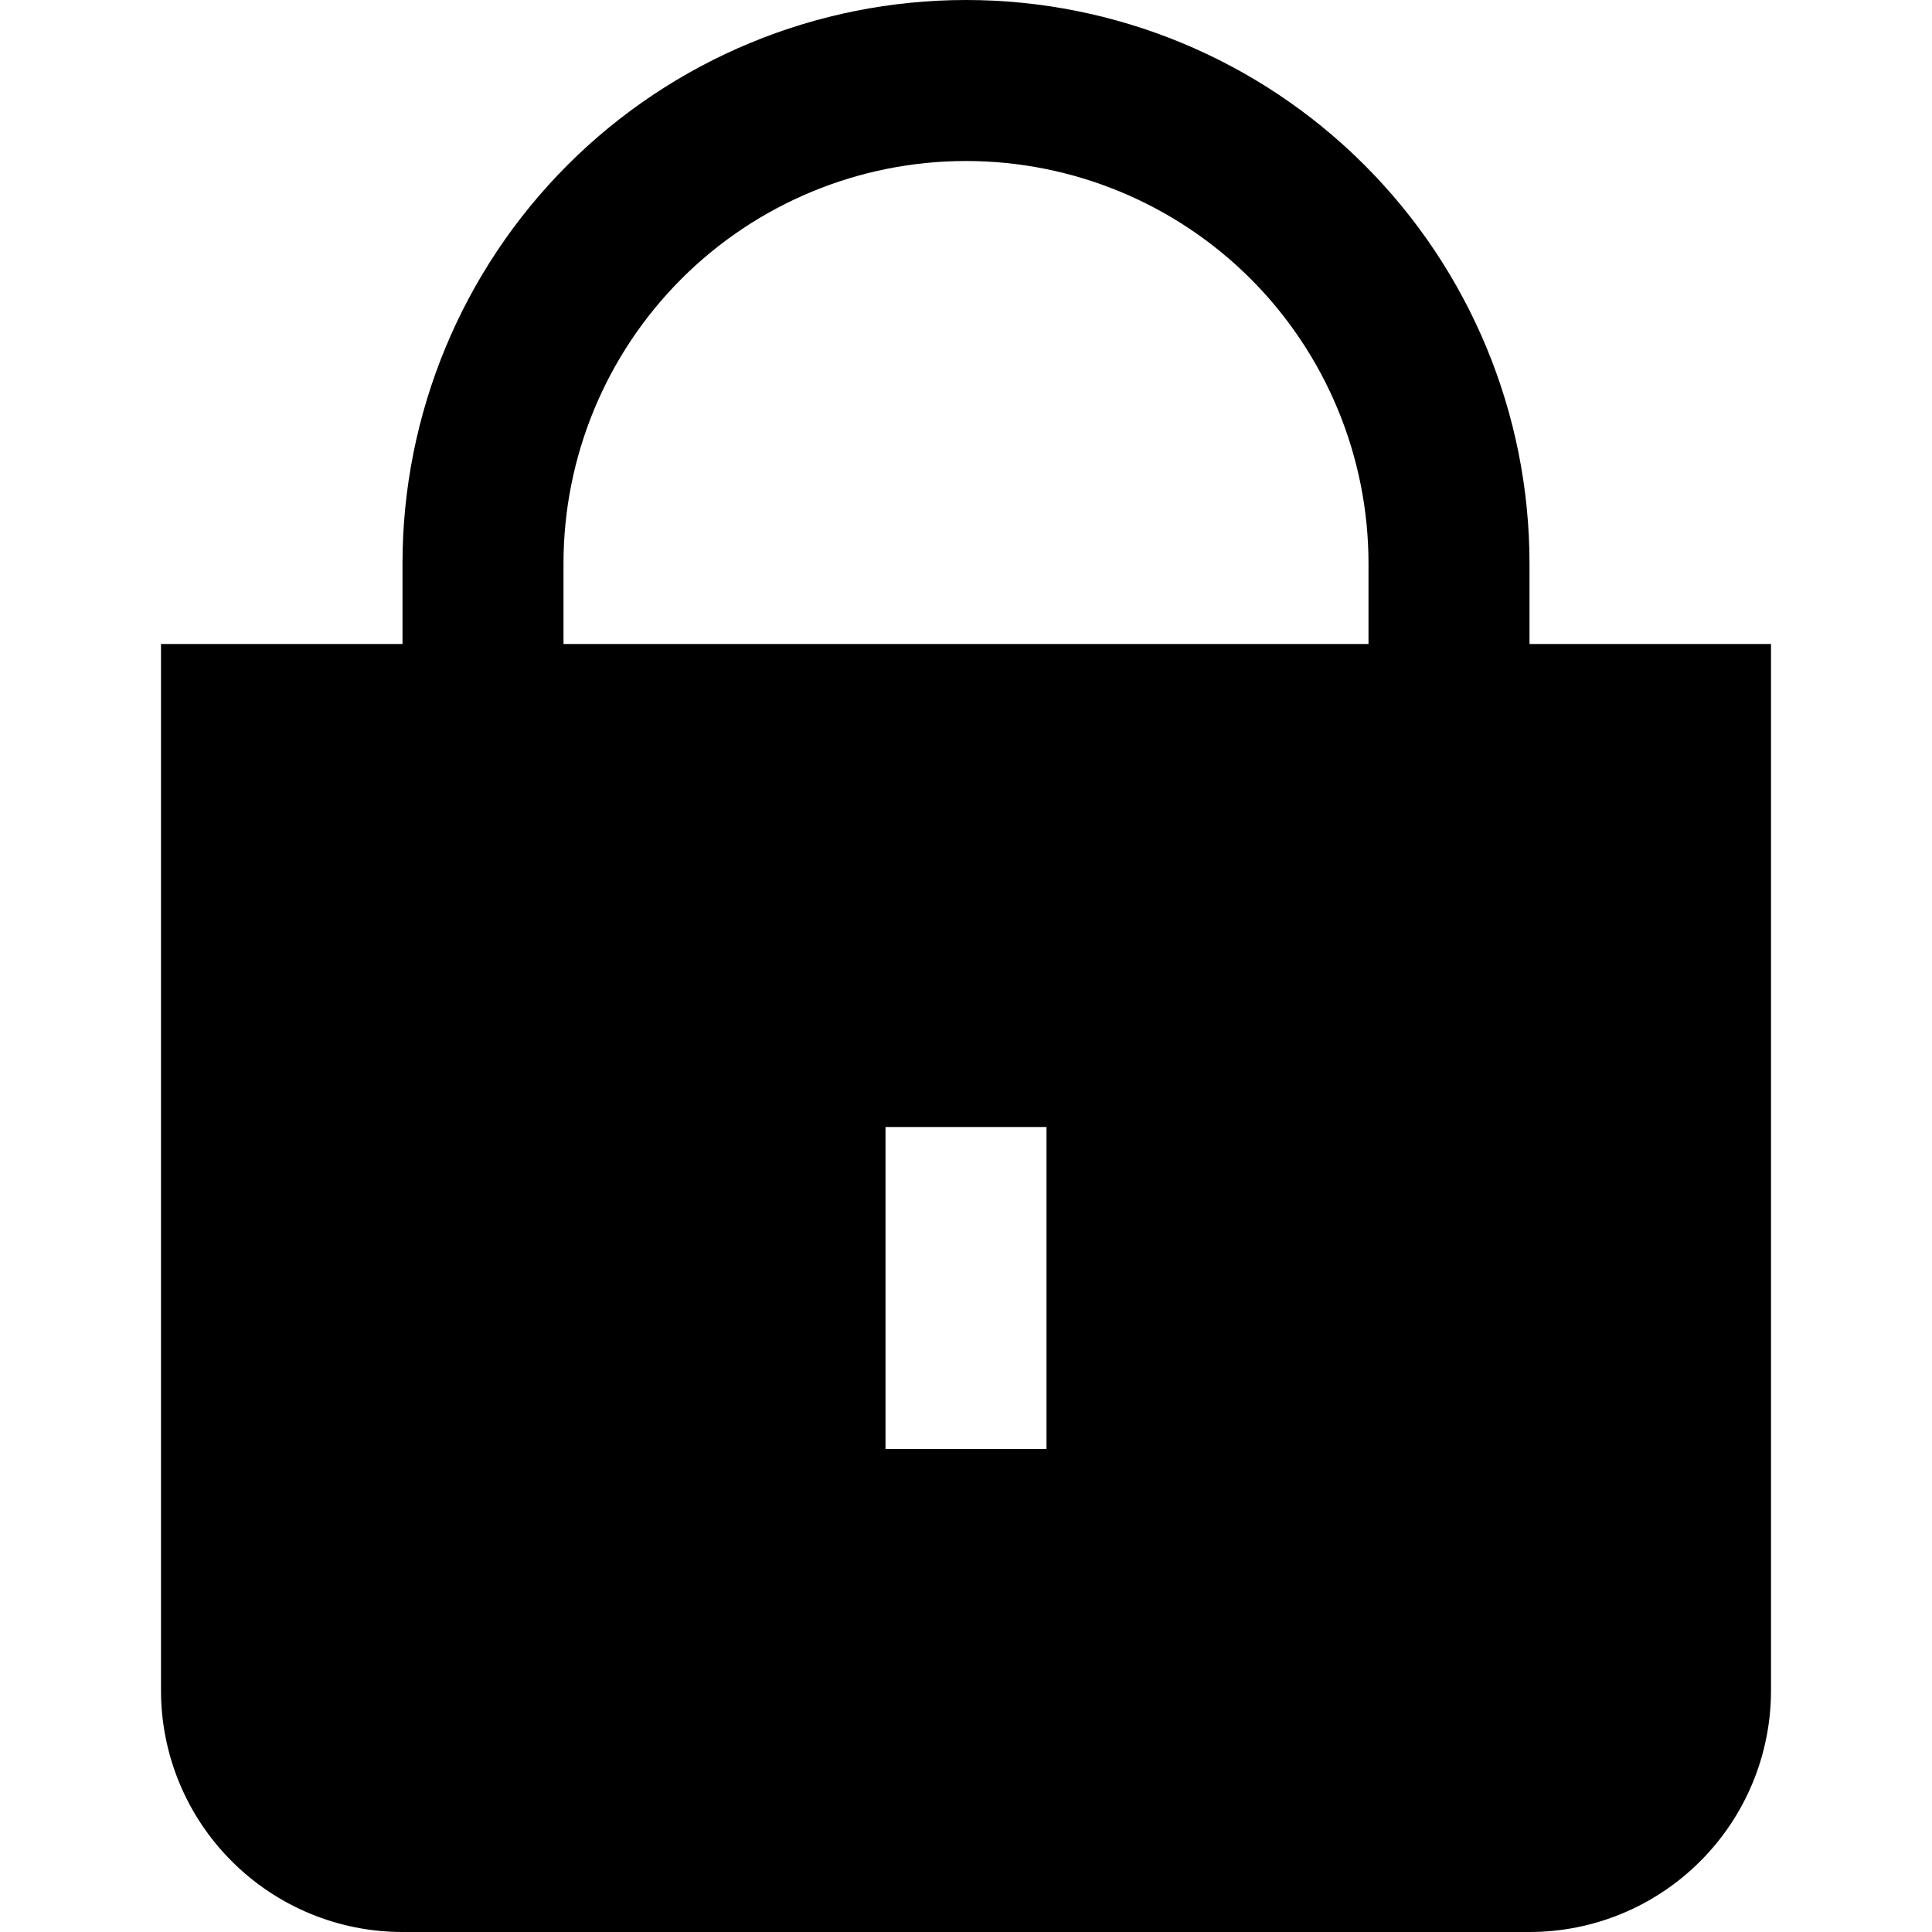 <svg width="24" height="24" viewBox="0 0 24 24" fill="none" xmlns="http://www.w3.org/2000/svg">
<g clip-path="url(#clip0_3_3476)">
<path d="M19 8V7C19 5.143 18.263 3.363 16.95 2.05C15.637 0.737 13.857 0 12 0C10.144 0 8.363 0.737 7.05 2.05C5.738 3.363 5 5.143 5 7V8H2V21C2 21.796 2.316 22.559 2.879 23.121C3.441 23.684 4.204 24 5 24H19C19.796 24 20.559 23.684 21.121 23.121C21.684 22.559 22 21.796 22 21V8H19ZM13 18H11V14H13V18ZM17 8H7V7C7 5.674 7.527 4.402 8.465 3.464C9.402 2.527 10.674 2 12 2C13.326 2 14.598 2.527 15.536 3.464C16.473 4.402 17 5.674 17 7V8Z" fill="black"/>
</g>
<defs>
<clipPath id="clip0_3_3476">
<rect width="24" height="24" fill="white"/>
</clipPath>
</defs>
</svg>

